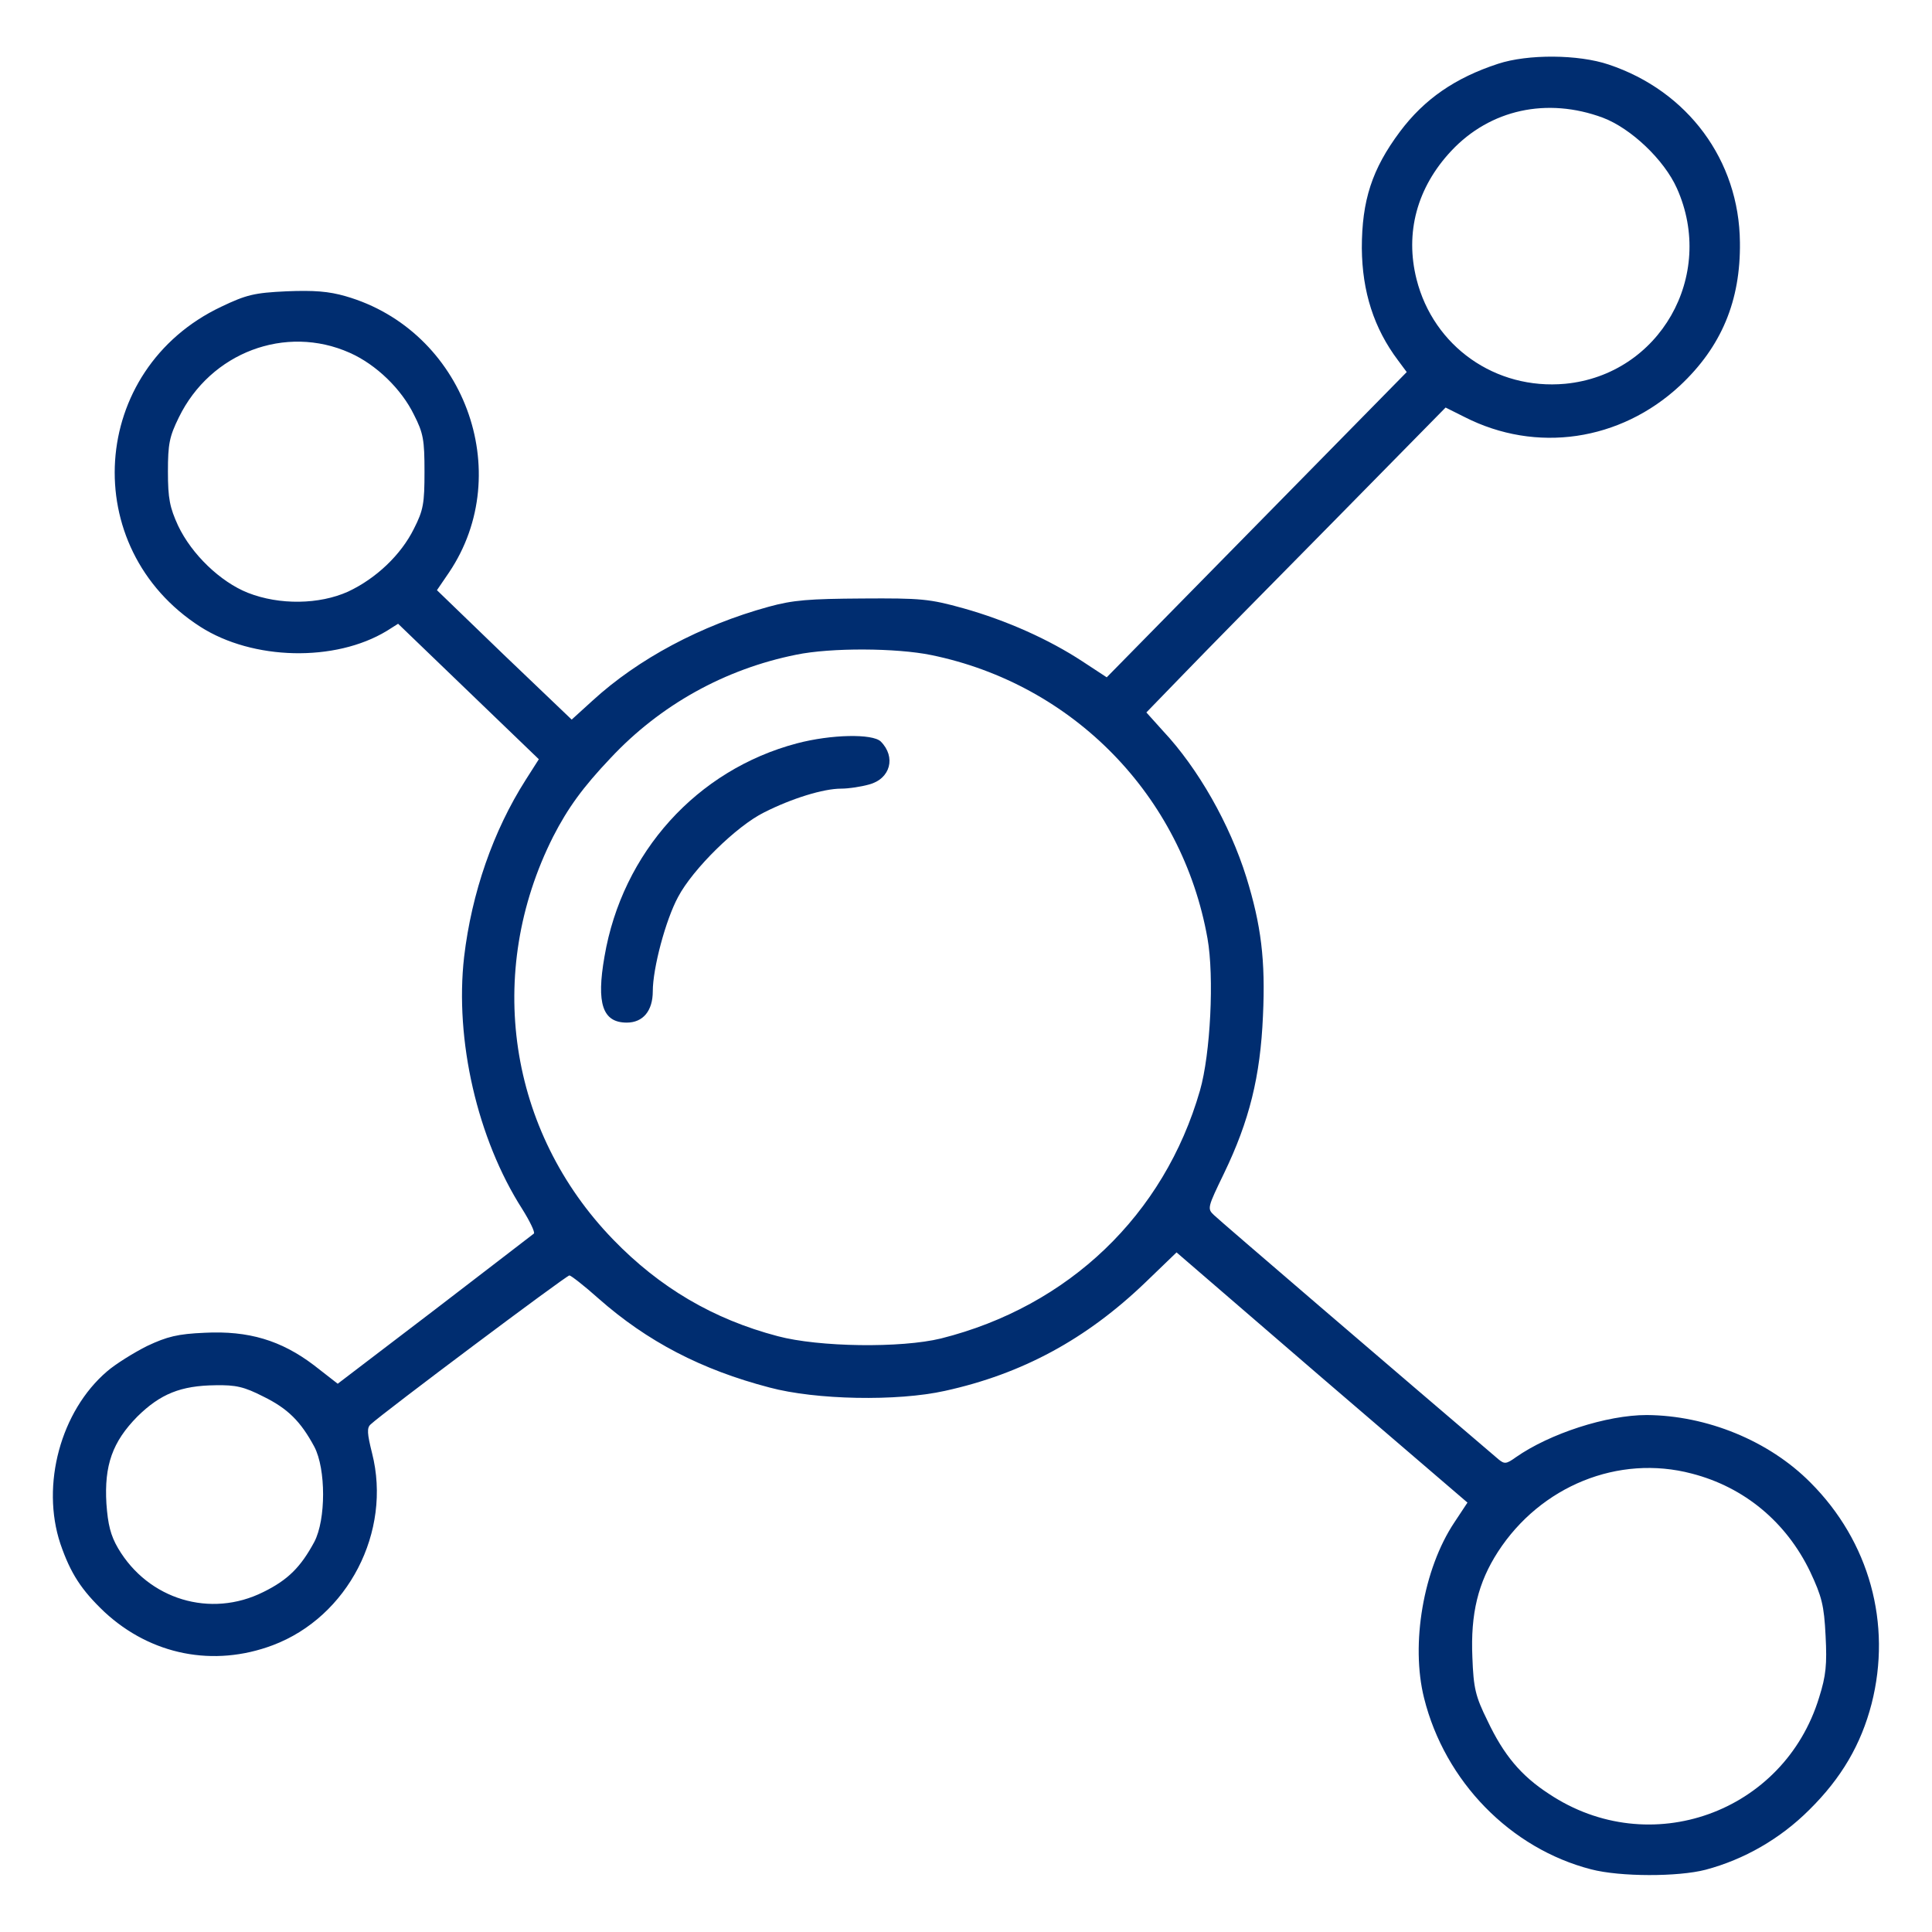 <svg width="50" height="50" viewBox="0 0 50 50" fill="none" xmlns="http://www.w3.org/2000/svg">
<path d="M38.769 1.651C37.666 2.012 36.865 2.559 36.23 3.408C35.508 4.375 35.244 5.186 35.244 6.426C35.254 7.549 35.556 8.496 36.181 9.326L36.406 9.629L32.529 13.574L28.642 17.529L28.017 17.119C27.139 16.543 26.045 16.055 24.931 15.742C24.053 15.498 23.838 15.479 22.314 15.489C20.937 15.498 20.527 15.528 19.892 15.703C18.144 16.182 16.514 17.051 15.332 18.135L14.795 18.623L13.047 16.953L11.308 15.274L11.621 14.815C13.369 12.217 12.002 8.545 8.945 7.666C8.506 7.539 8.125 7.51 7.412 7.539C6.582 7.578 6.377 7.627 5.722 7.94C2.305 9.561 2.002 14.18 5.185 16.221C6.543 17.09 8.672 17.139 10.01 16.328L10.303 16.143L12.129 17.901L13.945 19.649L13.603 20.186C12.764 21.504 12.207 23.106 12.011 24.766C11.767 26.914 12.353 29.473 13.515 31.289C13.711 31.602 13.848 31.885 13.818 31.924C13.779 31.953 12.627 32.842 11.25 33.897L8.74 35.811L8.125 35.332C7.275 34.688 6.435 34.434 5.293 34.492C4.599 34.522 4.326 34.59 3.808 34.834C3.457 35.01 2.988 35.303 2.773 35.489C1.572 36.514 1.055 38.428 1.562 39.951C1.826 40.723 2.109 41.153 2.705 41.719C3.906 42.832 5.527 43.154 7.06 42.578C9.004 41.846 10.146 39.639 9.629 37.608C9.502 37.1 9.492 36.953 9.59 36.865C9.912 36.563 14.658 33.008 14.736 33.008C14.775 33.008 15.117 33.272 15.488 33.604C16.748 34.717 18.154 35.449 19.912 35.908C21.113 36.231 23.223 36.27 24.453 35.996C26.455 35.557 28.115 34.658 29.648 33.184L30.449 32.412L34.209 35.654L37.978 38.887L37.636 39.404C36.836 40.606 36.504 42.549 36.855 43.946C37.392 46.104 39.092 47.842 41.181 48.379C41.933 48.574 43.428 48.574 44.14 48.389C45.136 48.125 46.074 47.588 46.826 46.836C47.656 46.016 48.164 45.147 48.437 44.092C48.965 42.022 48.379 39.893 46.855 38.369C45.781 37.285 44.17 36.631 42.617 36.621C41.582 36.621 40.107 37.1 39.228 37.715C38.984 37.891 38.935 37.891 38.789 37.774C36.201 35.567 31.543 31.573 31.416 31.445C31.24 31.279 31.25 31.25 31.68 30.361C32.334 29.004 32.617 27.861 32.685 26.299C32.754 24.844 32.636 23.936 32.256 22.705C31.826 21.328 31.006 19.883 30.098 18.916L29.668 18.438L30.625 17.451C31.152 16.904 32.9 15.127 34.502 13.506L37.412 10.547L37.9 10.791C39.756 11.739 41.933 11.416 43.476 9.981C44.551 8.975 45.049 7.783 45.029 6.27C45.01 4.151 43.681 2.354 41.631 1.67C40.849 1.406 39.541 1.397 38.769 1.651ZM41.484 3.047C42.207 3.321 43.066 4.131 43.398 4.873C44.414 7.139 42.949 9.697 40.508 9.932C38.701 10.098 37.099 8.965 36.66 7.227C36.357 6.026 36.67 4.854 37.558 3.906C38.564 2.832 40.039 2.51 41.484 3.047ZM9.053 9.131C9.736 9.434 10.39 10.069 10.713 10.733C10.957 11.211 10.986 11.387 10.986 12.207C10.986 13.028 10.957 13.203 10.713 13.682C10.381 14.356 9.736 14.971 9.004 15.313C8.262 15.645 7.236 15.664 6.416 15.342C5.703 15.059 4.961 14.346 4.609 13.604C4.394 13.135 4.346 12.901 4.346 12.207C4.346 11.485 4.385 11.299 4.629 10.801C5.449 9.121 7.392 8.389 9.053 9.131ZM24.101 16.953C27.773 17.705 30.596 20.596 31.25 24.287C31.426 25.274 31.328 27.276 31.055 28.223C30.127 31.445 27.656 33.809 24.355 34.639C23.32 34.893 21.191 34.864 20.127 34.58C18.457 34.141 17.07 33.321 15.869 32.08C13.154 29.278 12.539 25.176 14.316 21.651C14.697 20.908 15.088 20.371 15.801 19.619C17.09 18.242 18.76 17.315 20.605 16.944C21.504 16.758 23.203 16.768 24.101 16.953ZM6.816 36.143C7.451 36.455 7.783 36.787 8.135 37.442C8.437 38.018 8.437 39.326 8.135 39.903C7.783 40.557 7.451 40.889 6.816 41.201C5.449 41.885 3.838 41.397 3.056 40.069C2.861 39.736 2.793 39.453 2.754 38.916C2.695 37.92 2.91 37.315 3.555 36.66C4.15 36.074 4.678 35.86 5.576 35.85C6.103 35.84 6.318 35.889 6.816 36.143ZM43.779 38.135C45.146 38.486 46.23 39.395 46.846 40.674C47.148 41.319 47.207 41.543 47.246 42.334C47.285 43.076 47.256 43.369 47.08 43.926C46.172 46.914 42.695 48.164 40.088 46.426C39.365 45.957 38.916 45.42 38.496 44.532C38.183 43.897 38.135 43.692 38.105 42.891C38.056 41.758 38.252 40.957 38.769 40.157C39.873 38.457 41.885 37.637 43.779 38.135Z" fill="#002D70"/>
<path d="M20.625 19.238C18.037 19.922 16.103 22.061 15.644 24.756C15.43 25.977 15.596 26.465 16.221 26.465C16.64 26.465 16.894 26.162 16.894 25.654C16.894 25.059 17.226 23.809 17.549 23.213C17.93 22.49 19.062 21.377 19.775 21.025C20.488 20.664 21.308 20.41 21.767 20.41C21.963 20.41 22.285 20.361 22.49 20.303C23.047 20.156 23.193 19.59 22.793 19.189C22.578 18.984 21.514 19.004 20.625 19.238Z" fill="#002D70"/>
</svg>
